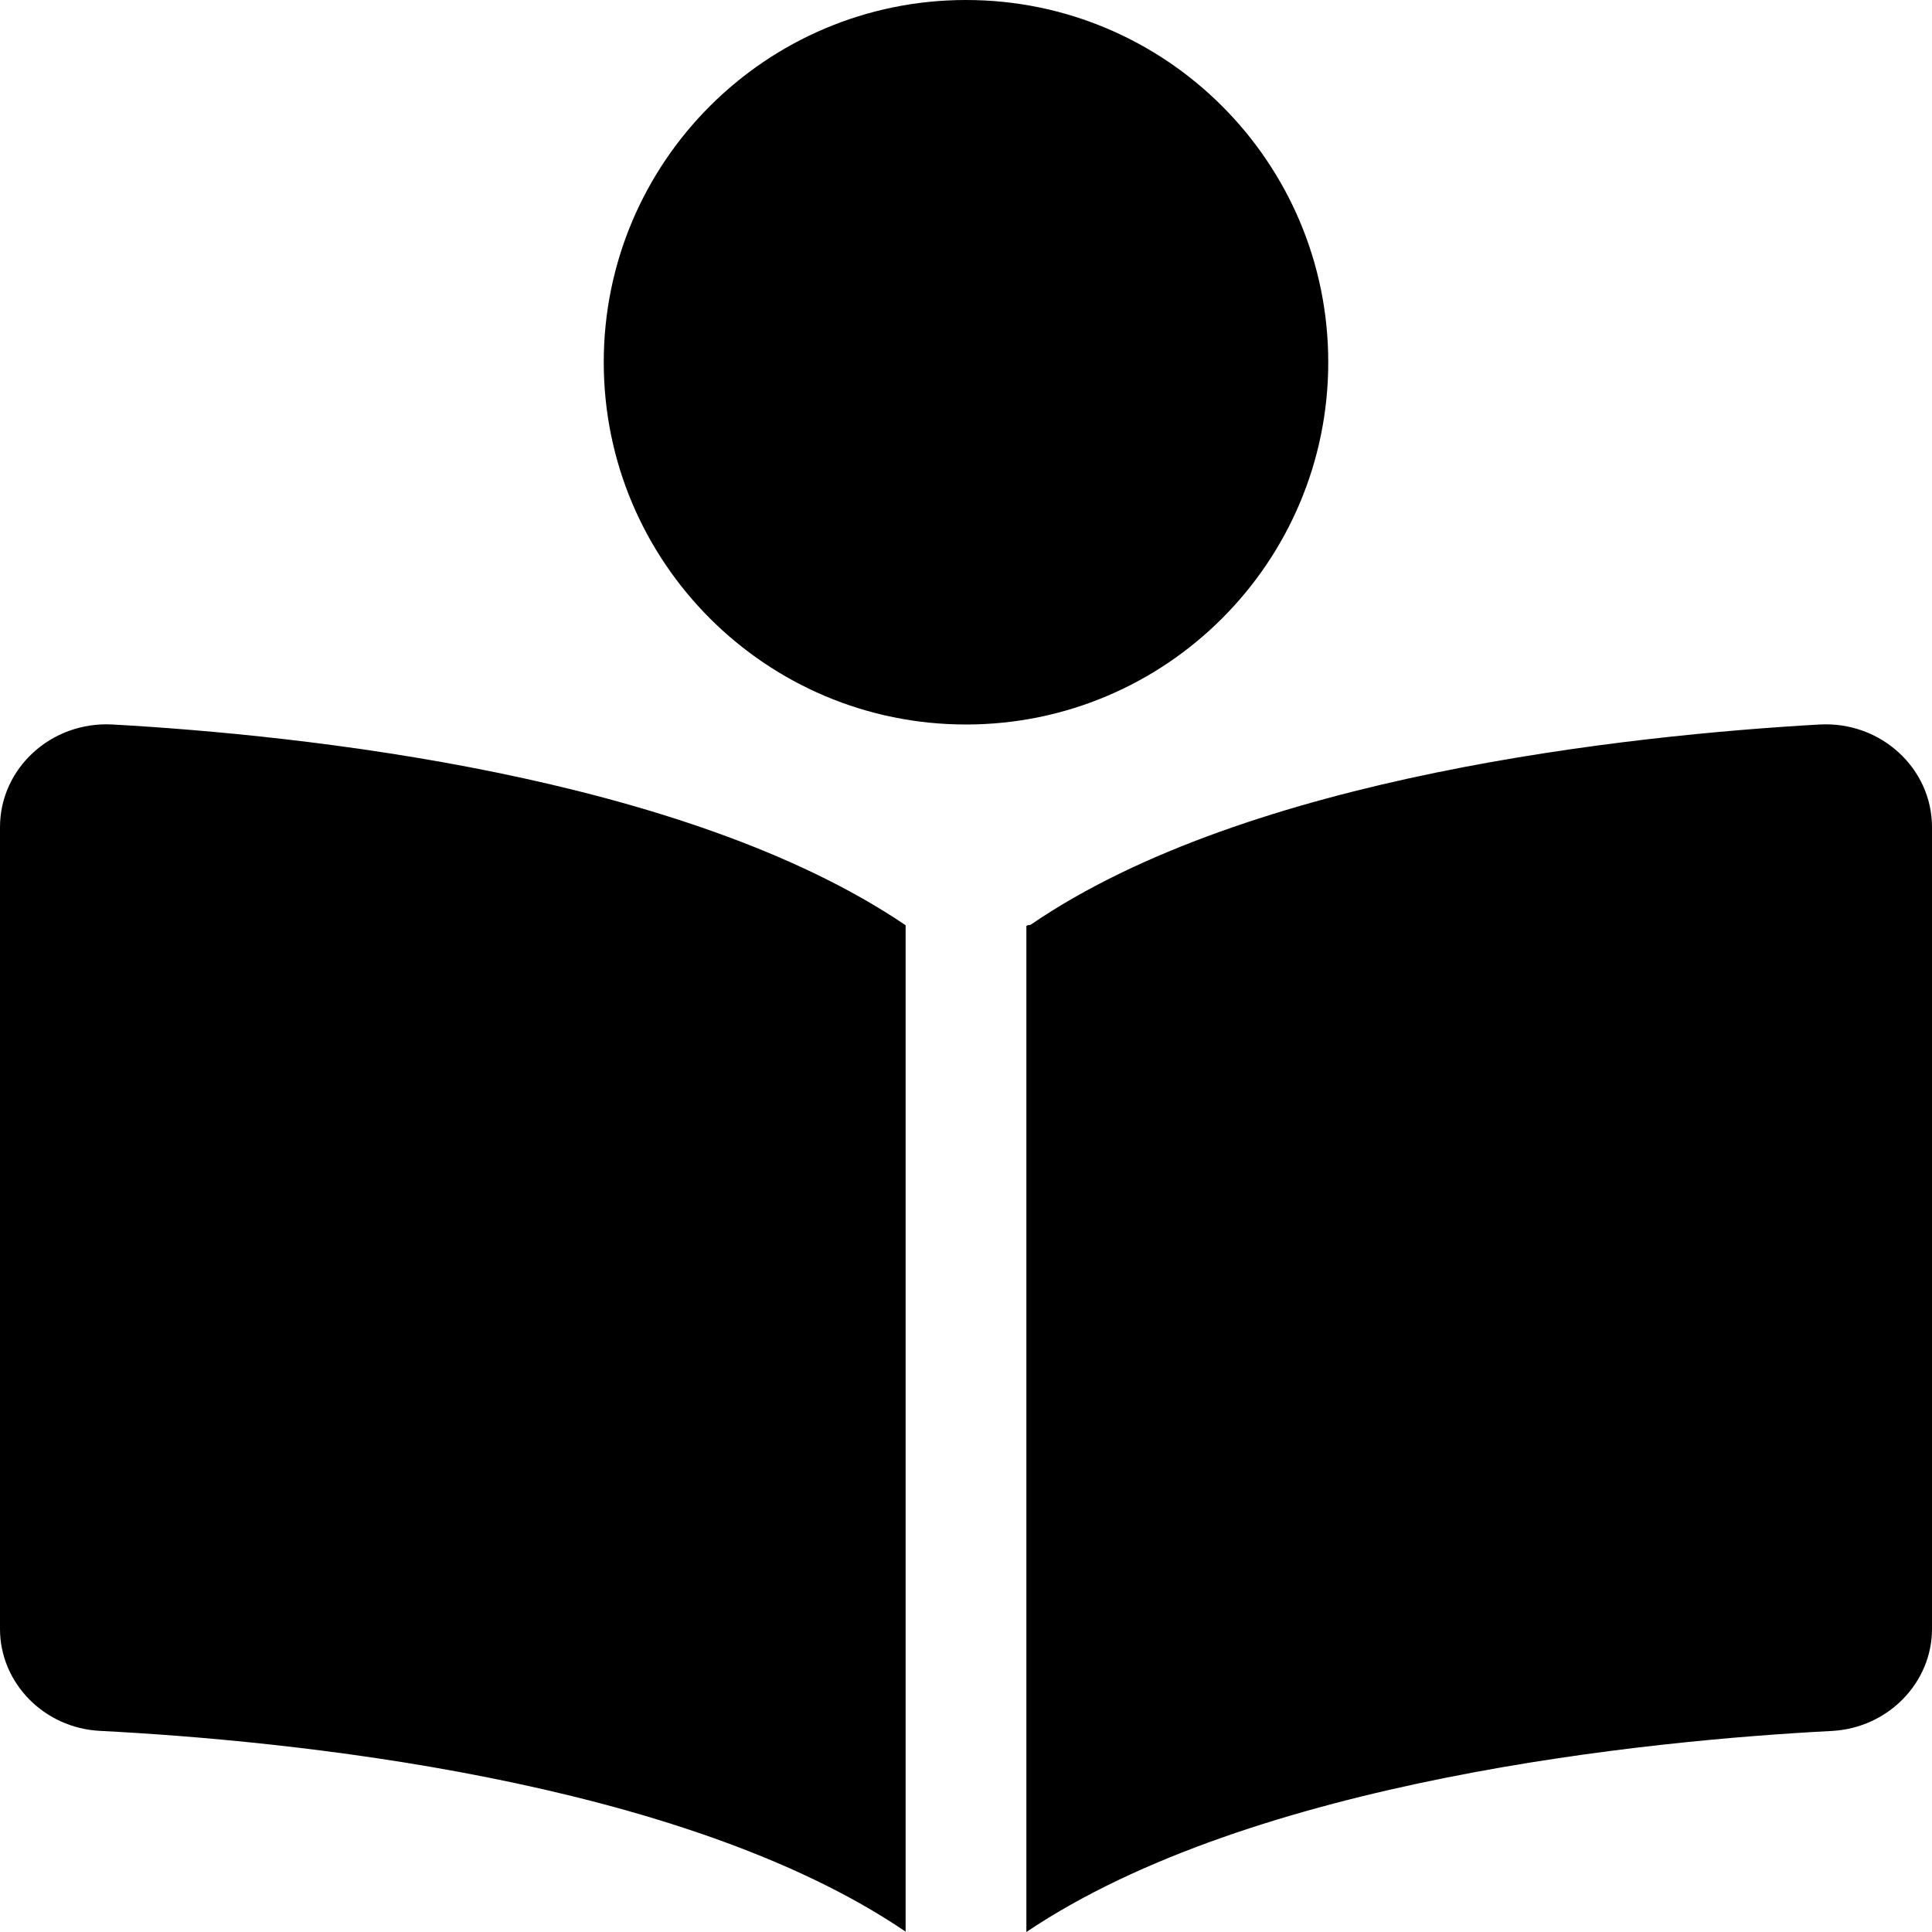 <svg xmlns="http://www.w3.org/2000/svg" viewBox="0 0 512 512"><!--! Font Awesome Free 6.0.0 by @fontawesome - https://fontawesome.com License - https://fontawesome.com/license/free (Icons: CC BY 4.0, Fonts: SIL OFL 1.1, Code: MIT License) Copyright 2022 Fonticons, Inc.--><path d="M0 219.2v212.5c0 14.25 11.62 26.25 26.5 27 48.82 2.5 153.7 12.6 213.5 53.2V245.2C181.4 205.5 79.99 194.8 29.84 192 13.59 191.1 0 203.6 0 219.2zM482.2 192c-50.09 2.848-151.3 13.47-209.1 53.09-1 .11-1.1.21-1.1.41V512c60.04-40.39 164.7-50.76 213.5-53.28 14.9-.82 26.5-12.82 26.5-27.02V219.2c0-15.6-13.6-28.1-29.8-27.2zM352 96c0-53-43-96-96-96s-96 43-96 96 43 96 96 96 96-43 96-96z"/></svg>